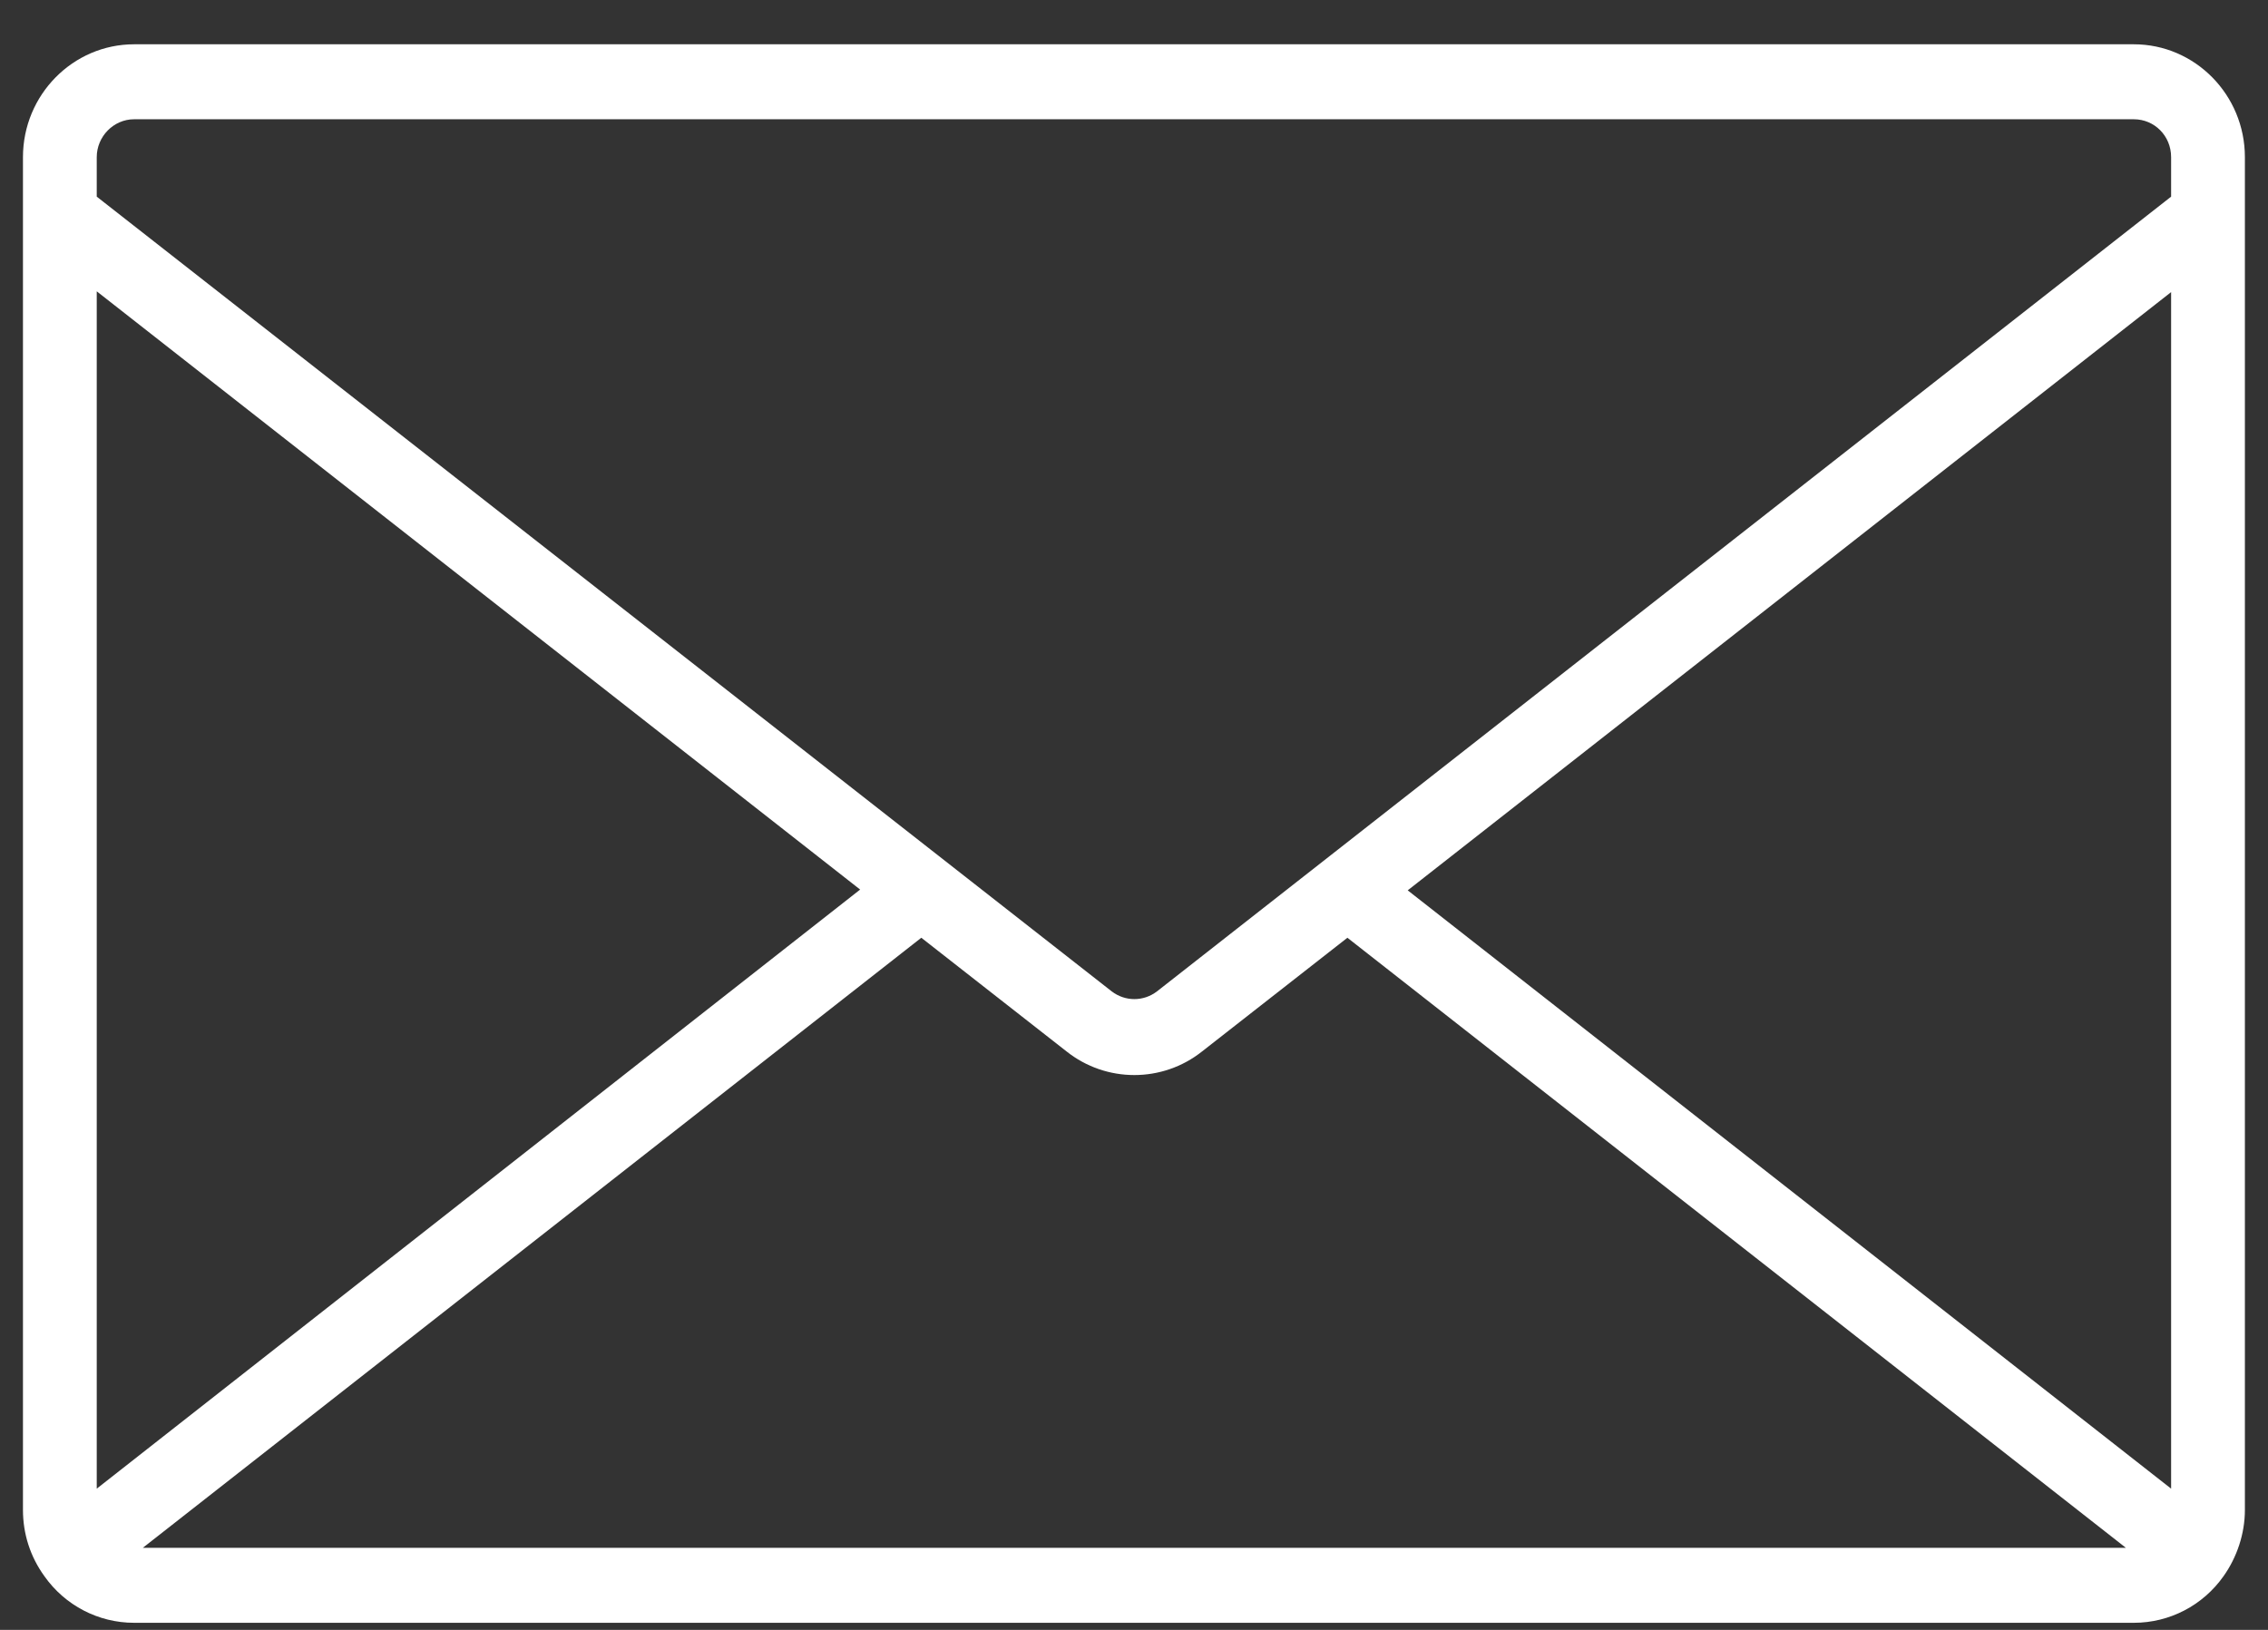 <svg width="32" height="23" viewBox="0 0 32 23" fill="none" xmlns="http://www.w3.org/2000/svg">
<rect x="0" y="0" width="32" height="23" fill="#333333" stroke="none"/>
<g clip-path="url(#clip0_72_141)">
<path fill-rule="evenodd" clip-rule="evenodd" d="M30.633 2.775L16.324 13.99C16.134 14.135 15.876 14.135 15.686 13.99L1.365 2.775V2.218C1.365 1.928 1.601 1.683 1.892 1.683H30.107C30.398 1.683 30.633 1.917 30.633 2.218V2.775ZM30.633 21.007L19.862 12.564L30.633 4.122V21.018V21.007ZM2.015 21.842L12.999 13.233L15.047 14.836C15.607 15.282 16.402 15.282 16.962 14.836L19.011 13.233L29.995 21.842H2.015ZM1.365 21.007V4.111L12.136 12.553L1.365 21.007ZM30.107 0.625H1.892C1.03 0.625 0.324 1.338 0.324 2.218V21.307C0.324 21.642 0.425 21.964 0.627 22.243C0.918 22.655 1.388 22.9 1.892 22.9H30.107C30.611 22.9 31.081 22.655 31.372 22.243C31.562 21.976 31.674 21.642 31.674 21.307V2.218C31.674 1.338 30.969 0.625 30.107 0.625Z" fill="white"/>
</g>
<defs>
<clipPath id="clip0_72_141">
<rect width="31.35" height="22.275" fill="white" transform="translate(0.324 0.625)"/>
</clipPath>
</defs>
</svg>
